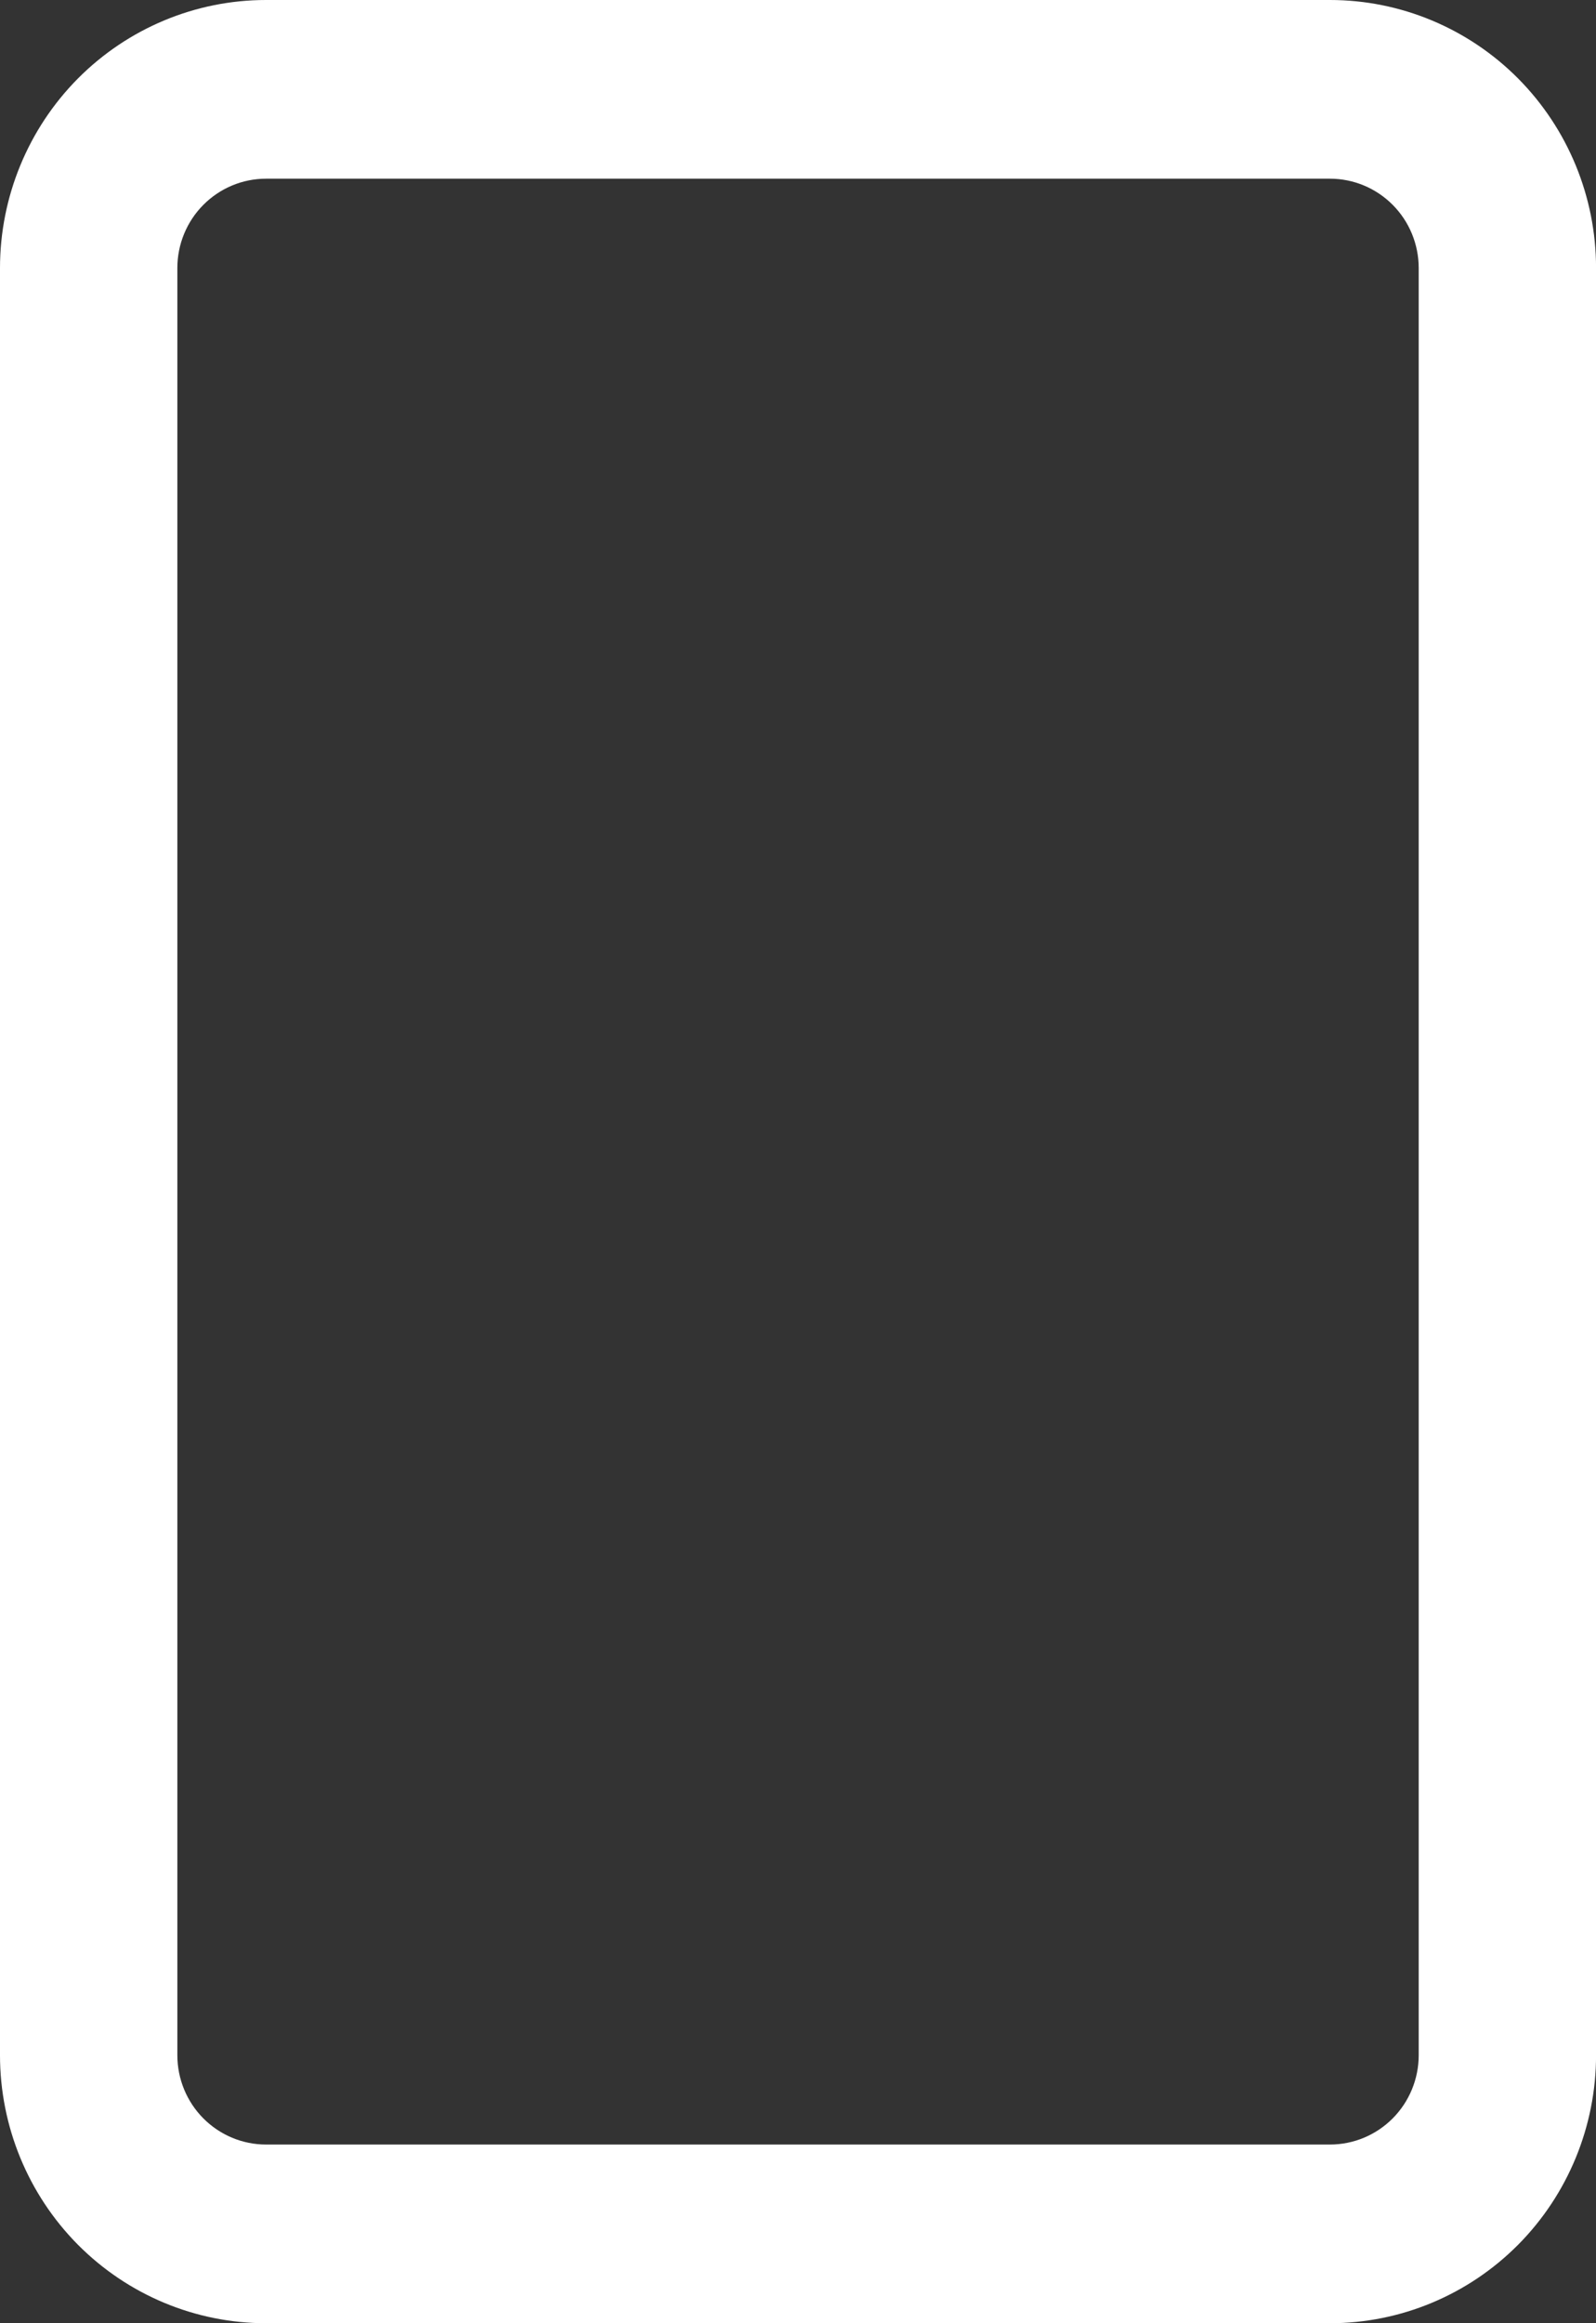 <svg width="33" height="48" viewBox="0 0 33 48" fill="none" xmlns="http://www.w3.org/2000/svg">
<rect x="0" y="0" width="33" height="48" fill="#333333" stroke="none"/>
<path d="M27.5 48H5.5C4.042 48 2.643 47.416 1.611 46.378C0.58 45.339 0 43.93 0 42.462V5.538C0 4.07 0.58 2.661 1.611 1.622C2.643 0.584 4.042 0 5.5 0H27.5C28.959 0 30.358 0.584 31.39 1.622C32.421 2.661 33.001 4.07 33.001 5.538V42.462C33.001 43.93 32.421 45.339 31.39 46.378C30.358 47.416 28.959 48 27.5 48ZM5.5 3.692C5.014 3.692 4.548 3.887 4.204 4.233C3.86 4.579 3.667 5.049 3.667 5.538V42.462C3.667 42.951 3.86 43.421 4.204 43.767C4.548 44.113 5.014 44.308 5.5 44.308H27.5C27.987 44.308 28.453 44.113 28.797 43.767C29.141 43.421 29.334 42.951 29.334 42.462V5.538C29.334 5.049 29.141 4.579 28.797 4.233C28.453 3.887 27.987 3.692 27.5 3.692H5.5Z" fill="white"/>
</svg>
